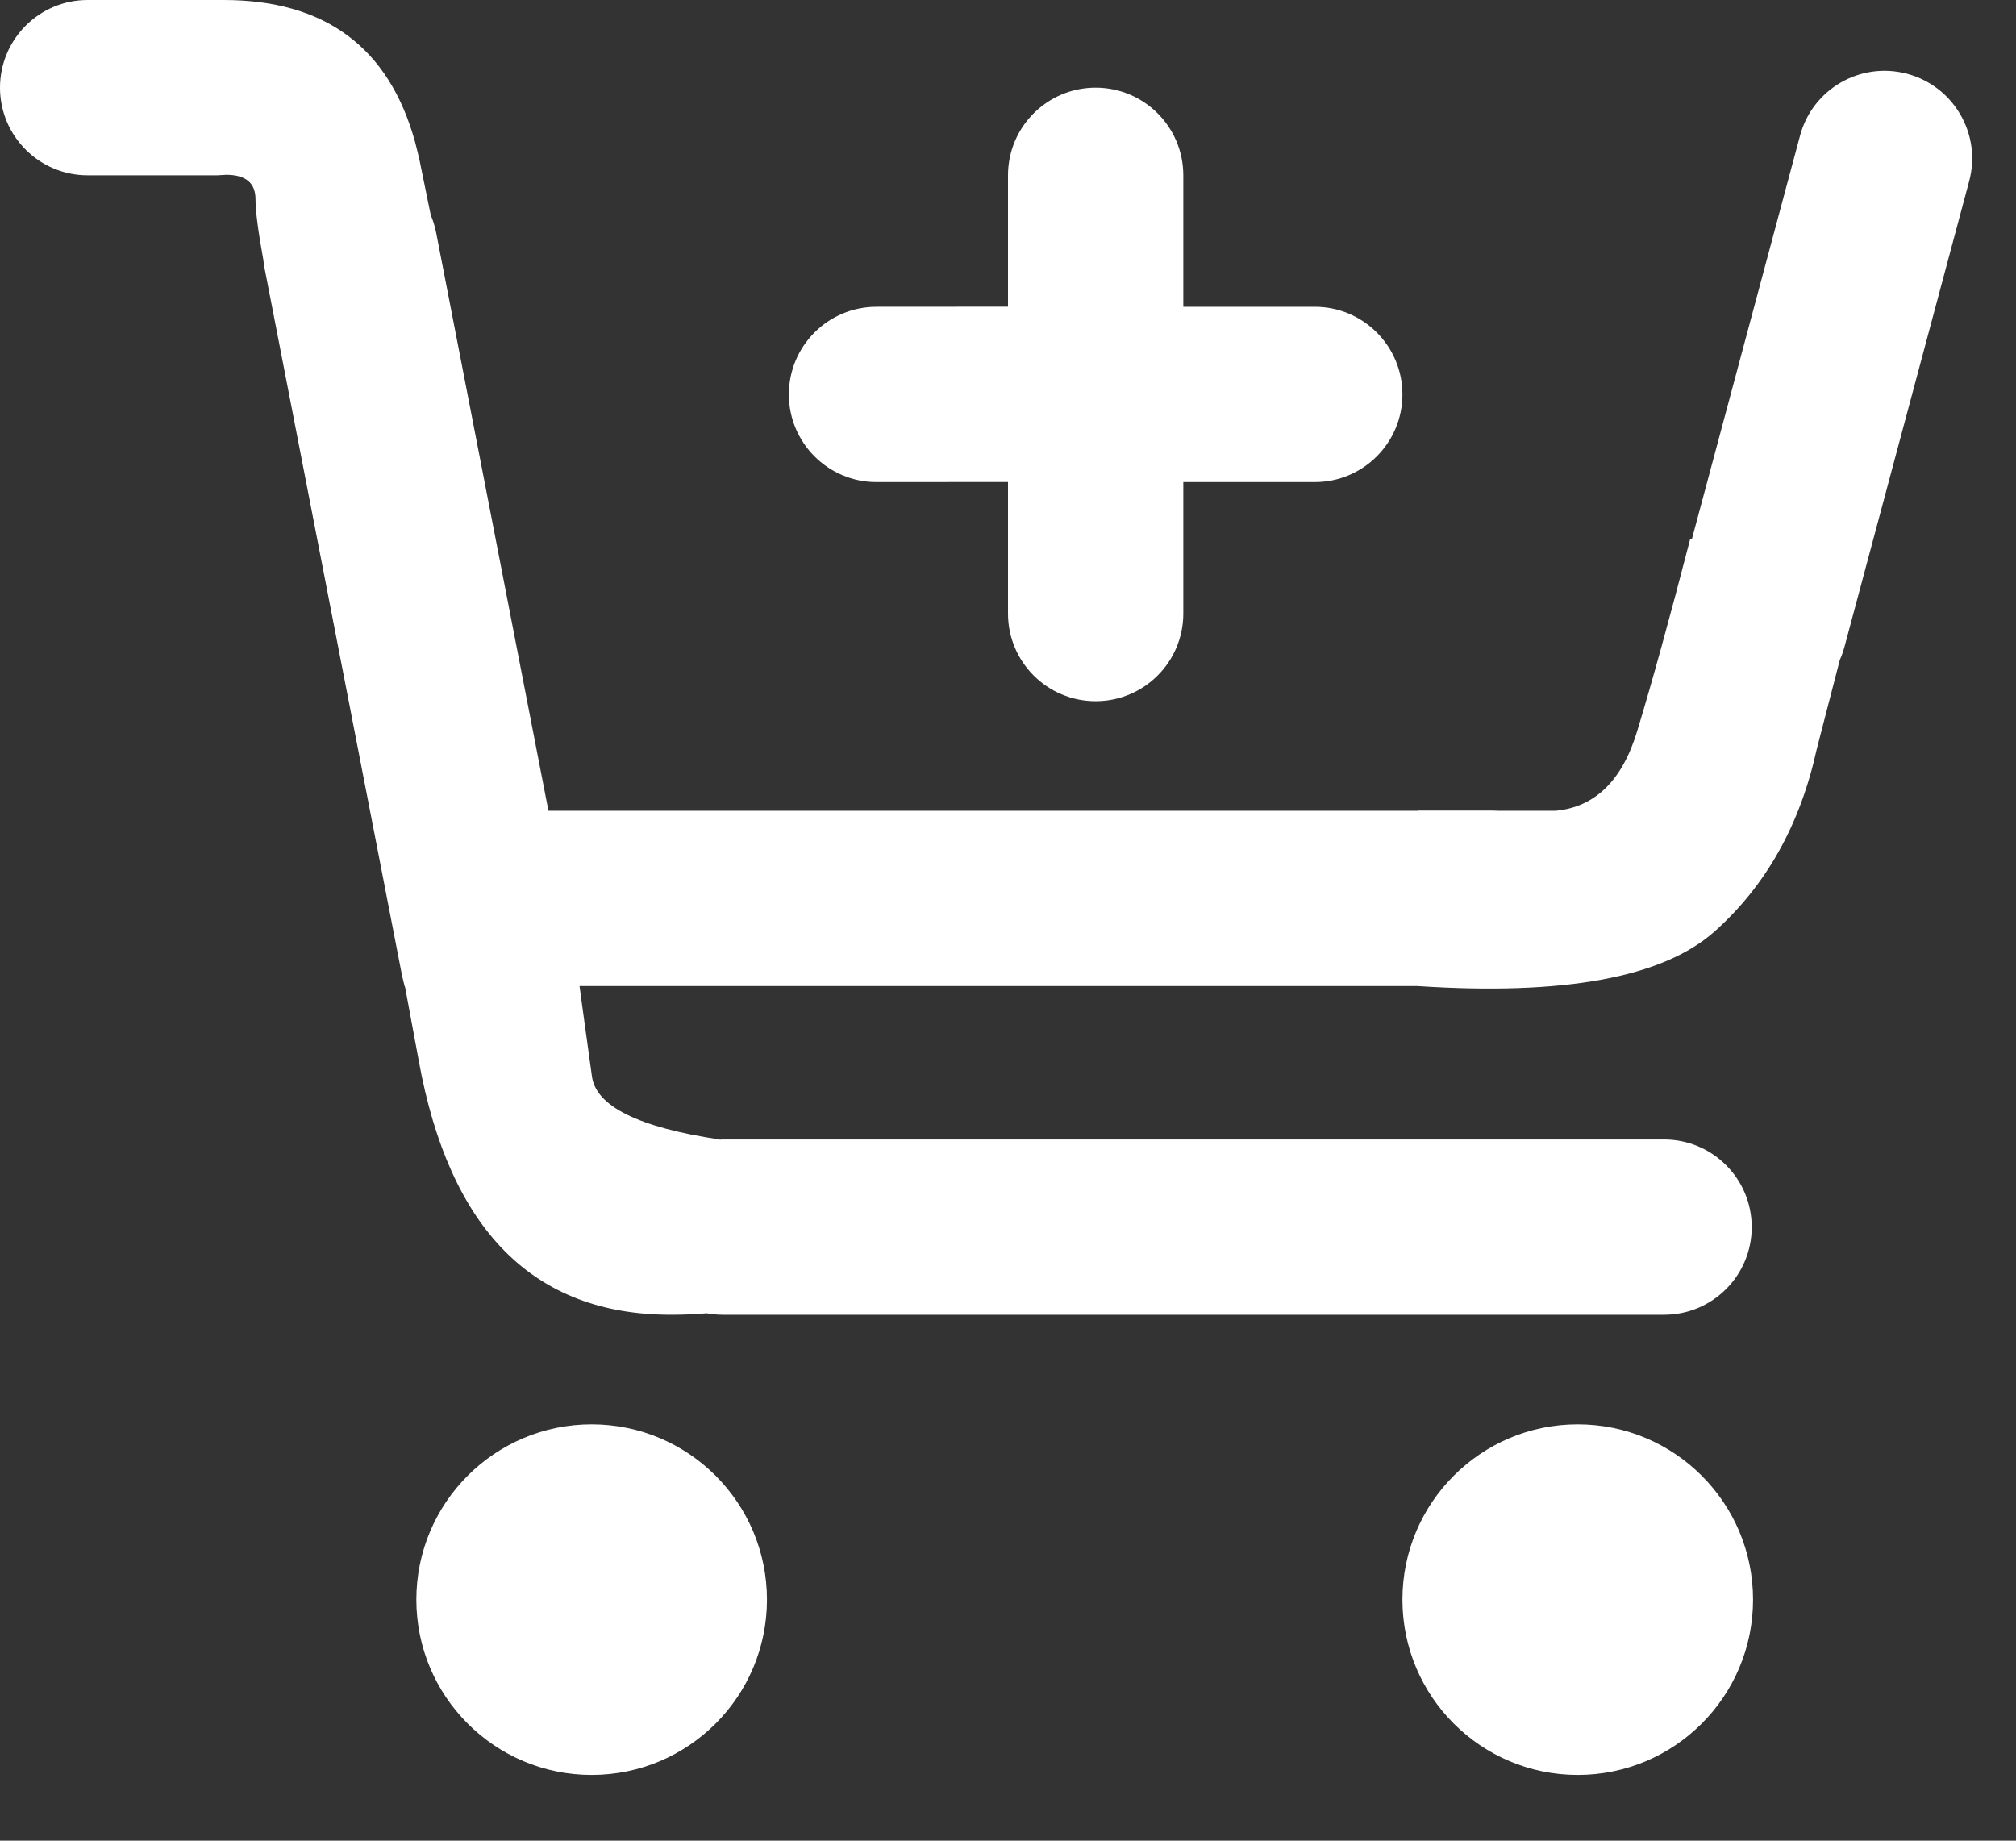 <?xml version="1.0" encoding="UTF-8"?>
<svg width="23px" height="21px" viewBox="0 0 23 21" version="1.1" xmlns="http://www.w3.org/2000/svg" xmlns:xlink="http://www.w3.org/1999/xlink">
    <rect x="0" y="0" width="23" height="21" fill="#333333" stroke="none"/>
    <!-- Generator: Sketch 63.1 (92452) - https://sketch.com -->
    <title>cart_blanco</title>
    <desc>Created with Sketch.</desc>
    <g id="Symbols" stroke="none" stroke-width="1" fill="none" fill-rule="evenodd">
        <g id="Menú-Copy-5" transform="translate(-1136, -62)" fill="#FFFFFF">
            <g id="cart_blanco" transform="translate(1136, 62)">
                <g id="Group">
                    <path d="M12.5,1 C13.052,1 13.5,1.448 13.5,2 L13.5,3.5 L15,3.5 C15.552,3.5 16,3.948 16,4.5 C16,5.052 15.552,5.5 15,5.5 L13.5,5.5 L13.5,7 C13.5,7.552 13.052,8 12.5,8 C11.948,8 11.5,7.552 11.5,7 L11.5,5.499 L10,5.5 C9.448,5.5 9,5.052 9,4.5 C9,3.948 9.448,3.5 10,3.5 L11.5,3.499 L11.5,2 C11.5,1.448 11.948,1 12.5,1 Z" id="Combined-Shape"></path>
                    <path d="M2.551,1.77635684e-15 C3.709,1.77635684e-15 4.437,0.54 4.736,1.621 L4.782,1.806 L4.914,2.452 C4.941,2.516 4.962,2.584 4.976,2.655 L6.547,10.743 C6.561,10.793 6.568,10.848 6.568,10.909 C6.568,10.953 6.748,12.237 6.753,12.278 C6.797,12.62 7.282,12.861 8.208,13 L8.21,13.002 L8.245,13 L18.985,13 C19.538,13 19.985,13.448 19.985,14 C19.985,14.552 19.538,15 18.985,15 L8.245,15 C8.183,15 8.122,14.994 8.063,14.983 C7.939,14.994 7.802,15 7.653,15 C6.087,15 5.128,14.033 4.777,12.099 L4.768,12.05 C4.749,11.946 4.7,11.684 4.622,11.264 C4.619,11.259 4.618,11.254 4.616,11.25 L4.588,11.136 L3.014,3.037 L3.004,2.963 C2.945,2.637 2.915,2.406 2.915,2.272 C2.915,2.087 2.804,1.995 2.582,1.994 L2.479,2 L1.77,2 C1.763,2 1.755,2 1.748,2 L1,2 C0.448,2 7.46408049e-14,1.552 7.46069873e-14,1 C7.45393519e-14,0.448 0.448,6.76353751e-17 1,0 L2.551,1.77635684e-15 Z M20.536,1.548 C20.678,1.015 21.226,0.699 21.759,0.842 C22.292,0.985 22.609,1.533 22.466,2.066 L22.466,2.066 L21.043,7.38 L21.043,7.38 C21.029,7.432 21.011,7.482 20.99,7.529 L20.727,8.546 C20.538,9.409 20.149,10.103 19.56,10.628 C18.971,11.152 17.843,11.36 16.174,11.25 L16.174,9.25 L17.75,9.25 C18.198,9.207 18.507,8.905 18.677,8.345 C18.847,7.786 19.049,7.054 19.283,6.149 L19.301,6.155 Z" id="Combined-Shape"></path>
                    <rect id="Rectangle" x="5" y="9.25" width="13" height="2" rx="1"></rect>
                    <circle id="Oval" cx="6.75" cy="18.25" r="2"></circle>
                    <circle id="Oval" cx="18" cy="18.25" r="2"></circle>
                </g>
            </g>
        </g>
    </g>
</svg>